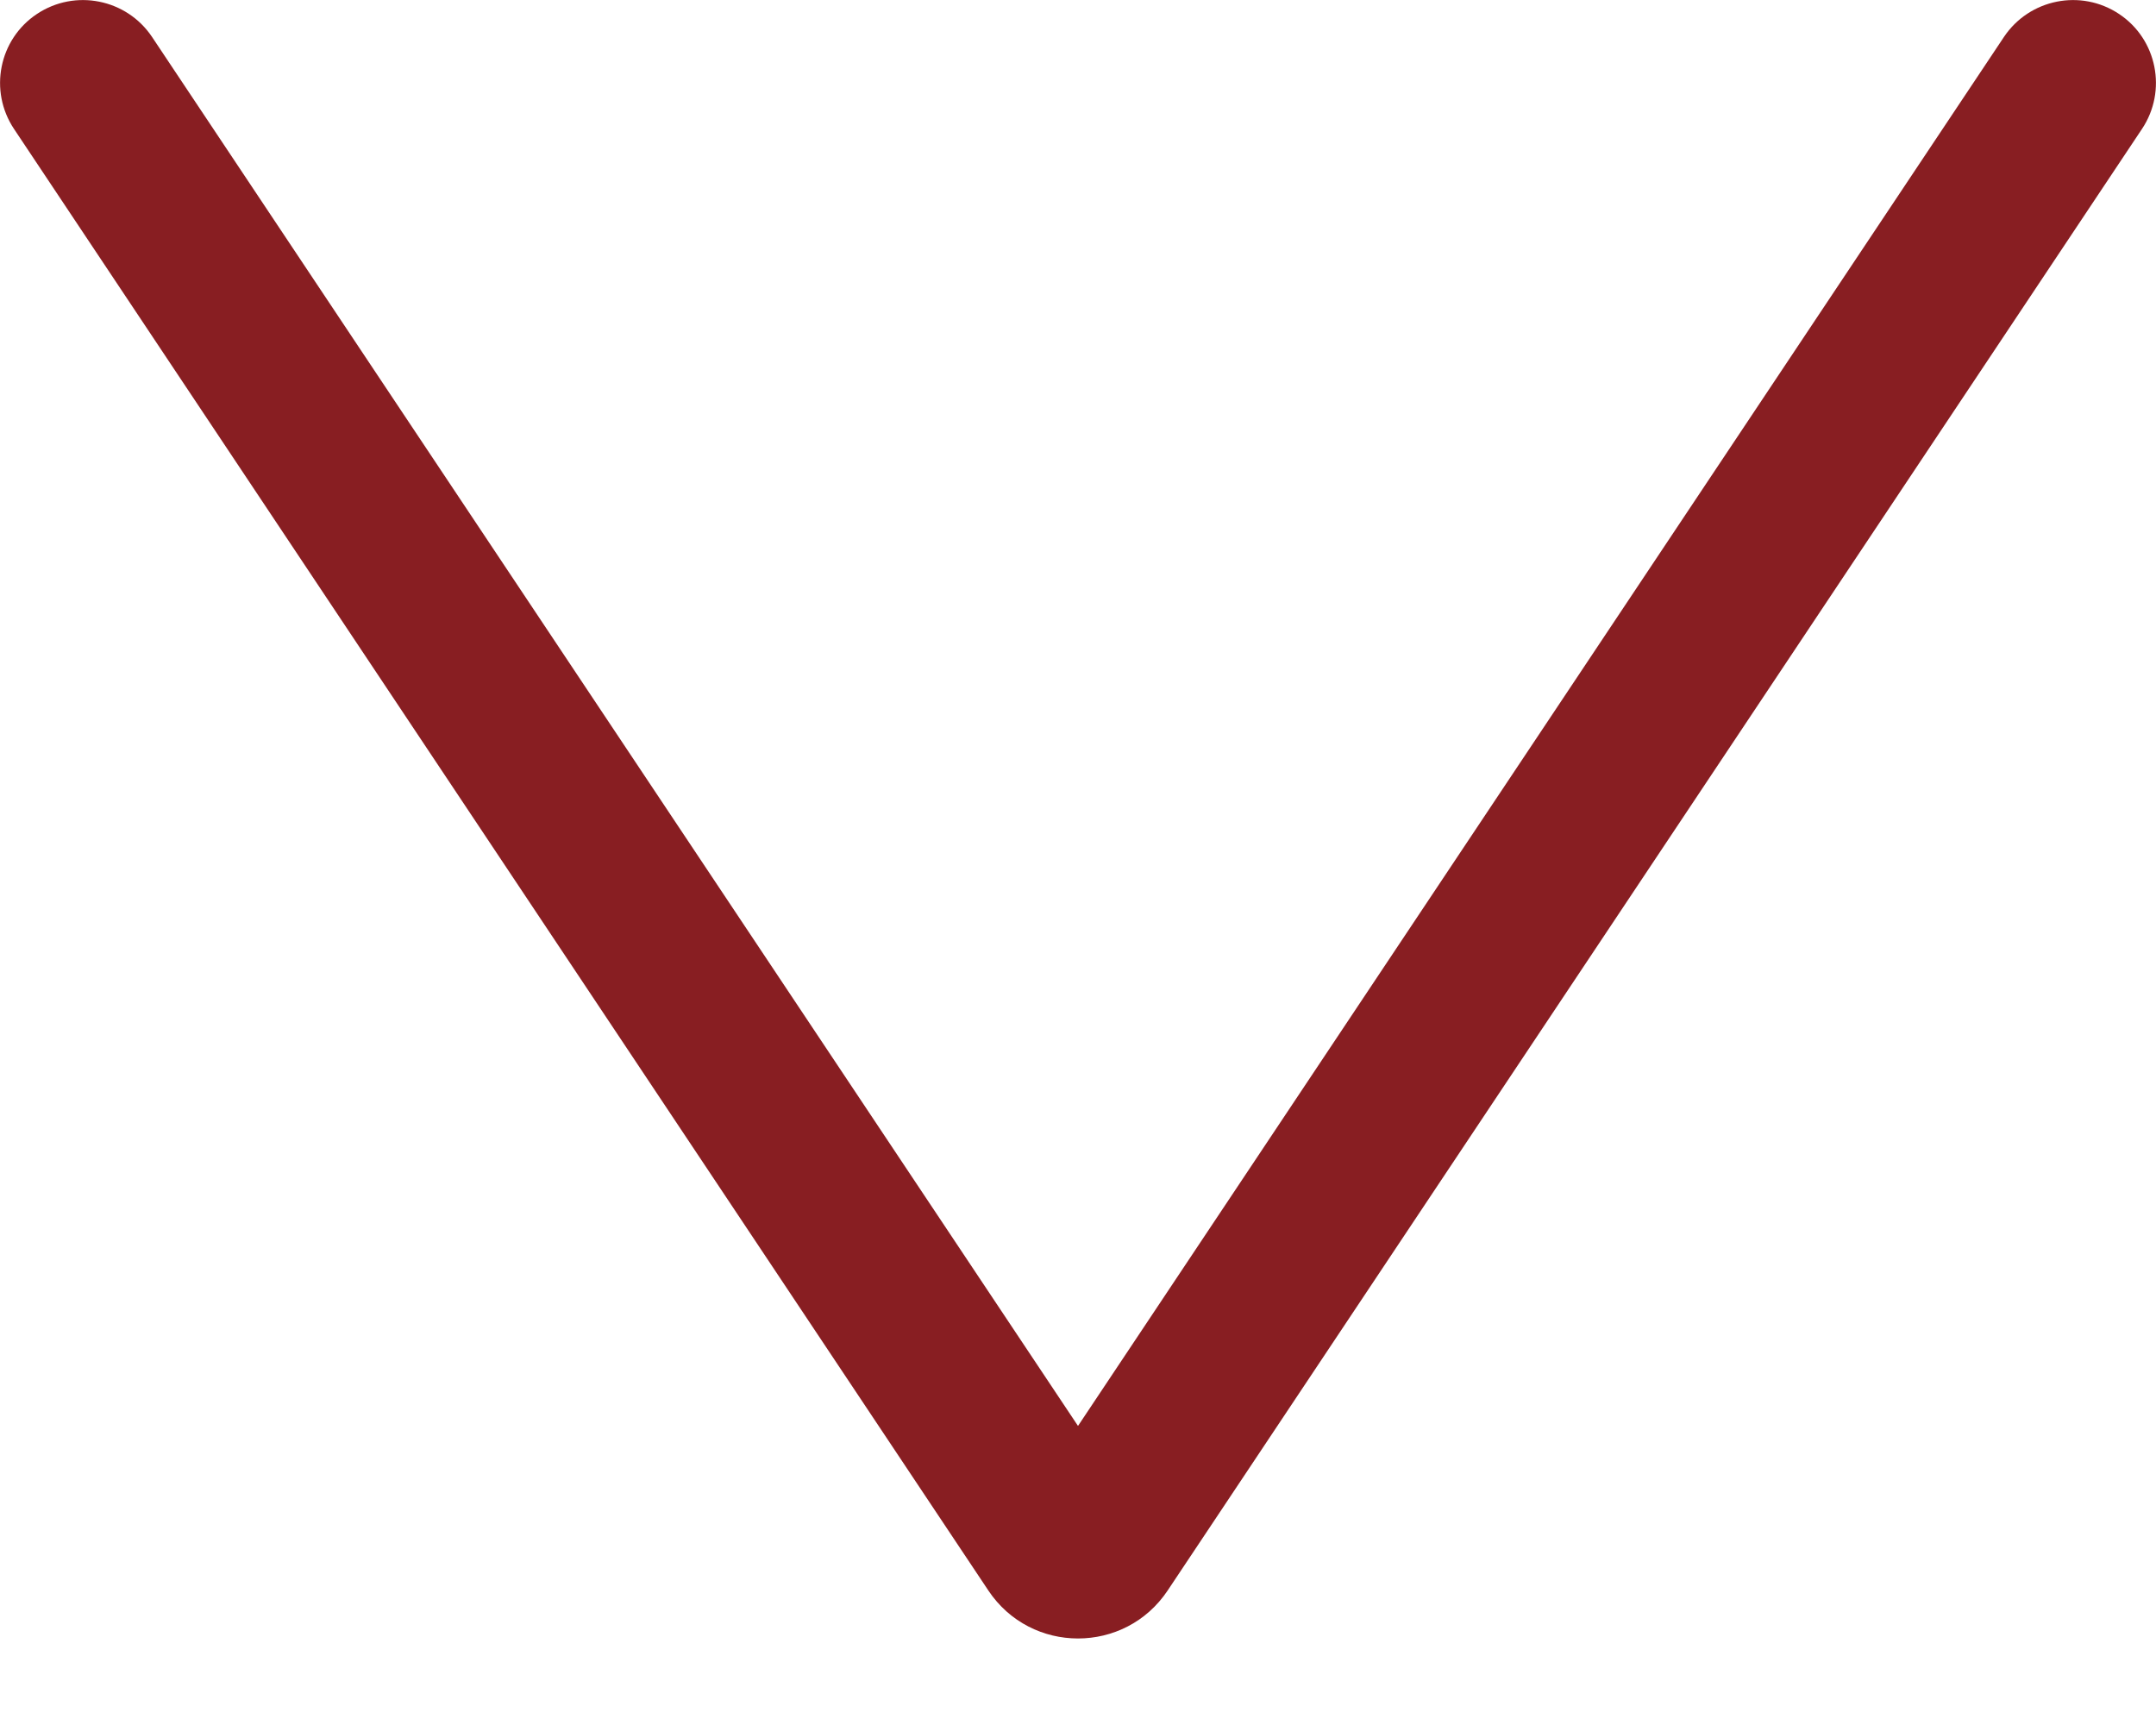 <svg width="10" height="8" viewBox="0 0 10 8" fill="none" xmlns="http://www.w3.org/2000/svg">
<path fill-rule="evenodd" clip-rule="evenodd" d="M0.171 0.065C0.348 -0.053 0.587 -0.005 0.705 0.171L5 6.613L9.295 0.171C9.413 -0.005 9.652 -0.053 9.829 0.065C10.005 0.182 10.053 0.421 9.935 0.598L5.416 7.376C5.218 7.673 4.782 7.673 4.584 7.376L0.065 0.598C-0.053 0.421 -0.005 0.182 0.171 0.065Z" fill="#881E22"/>
</svg>

